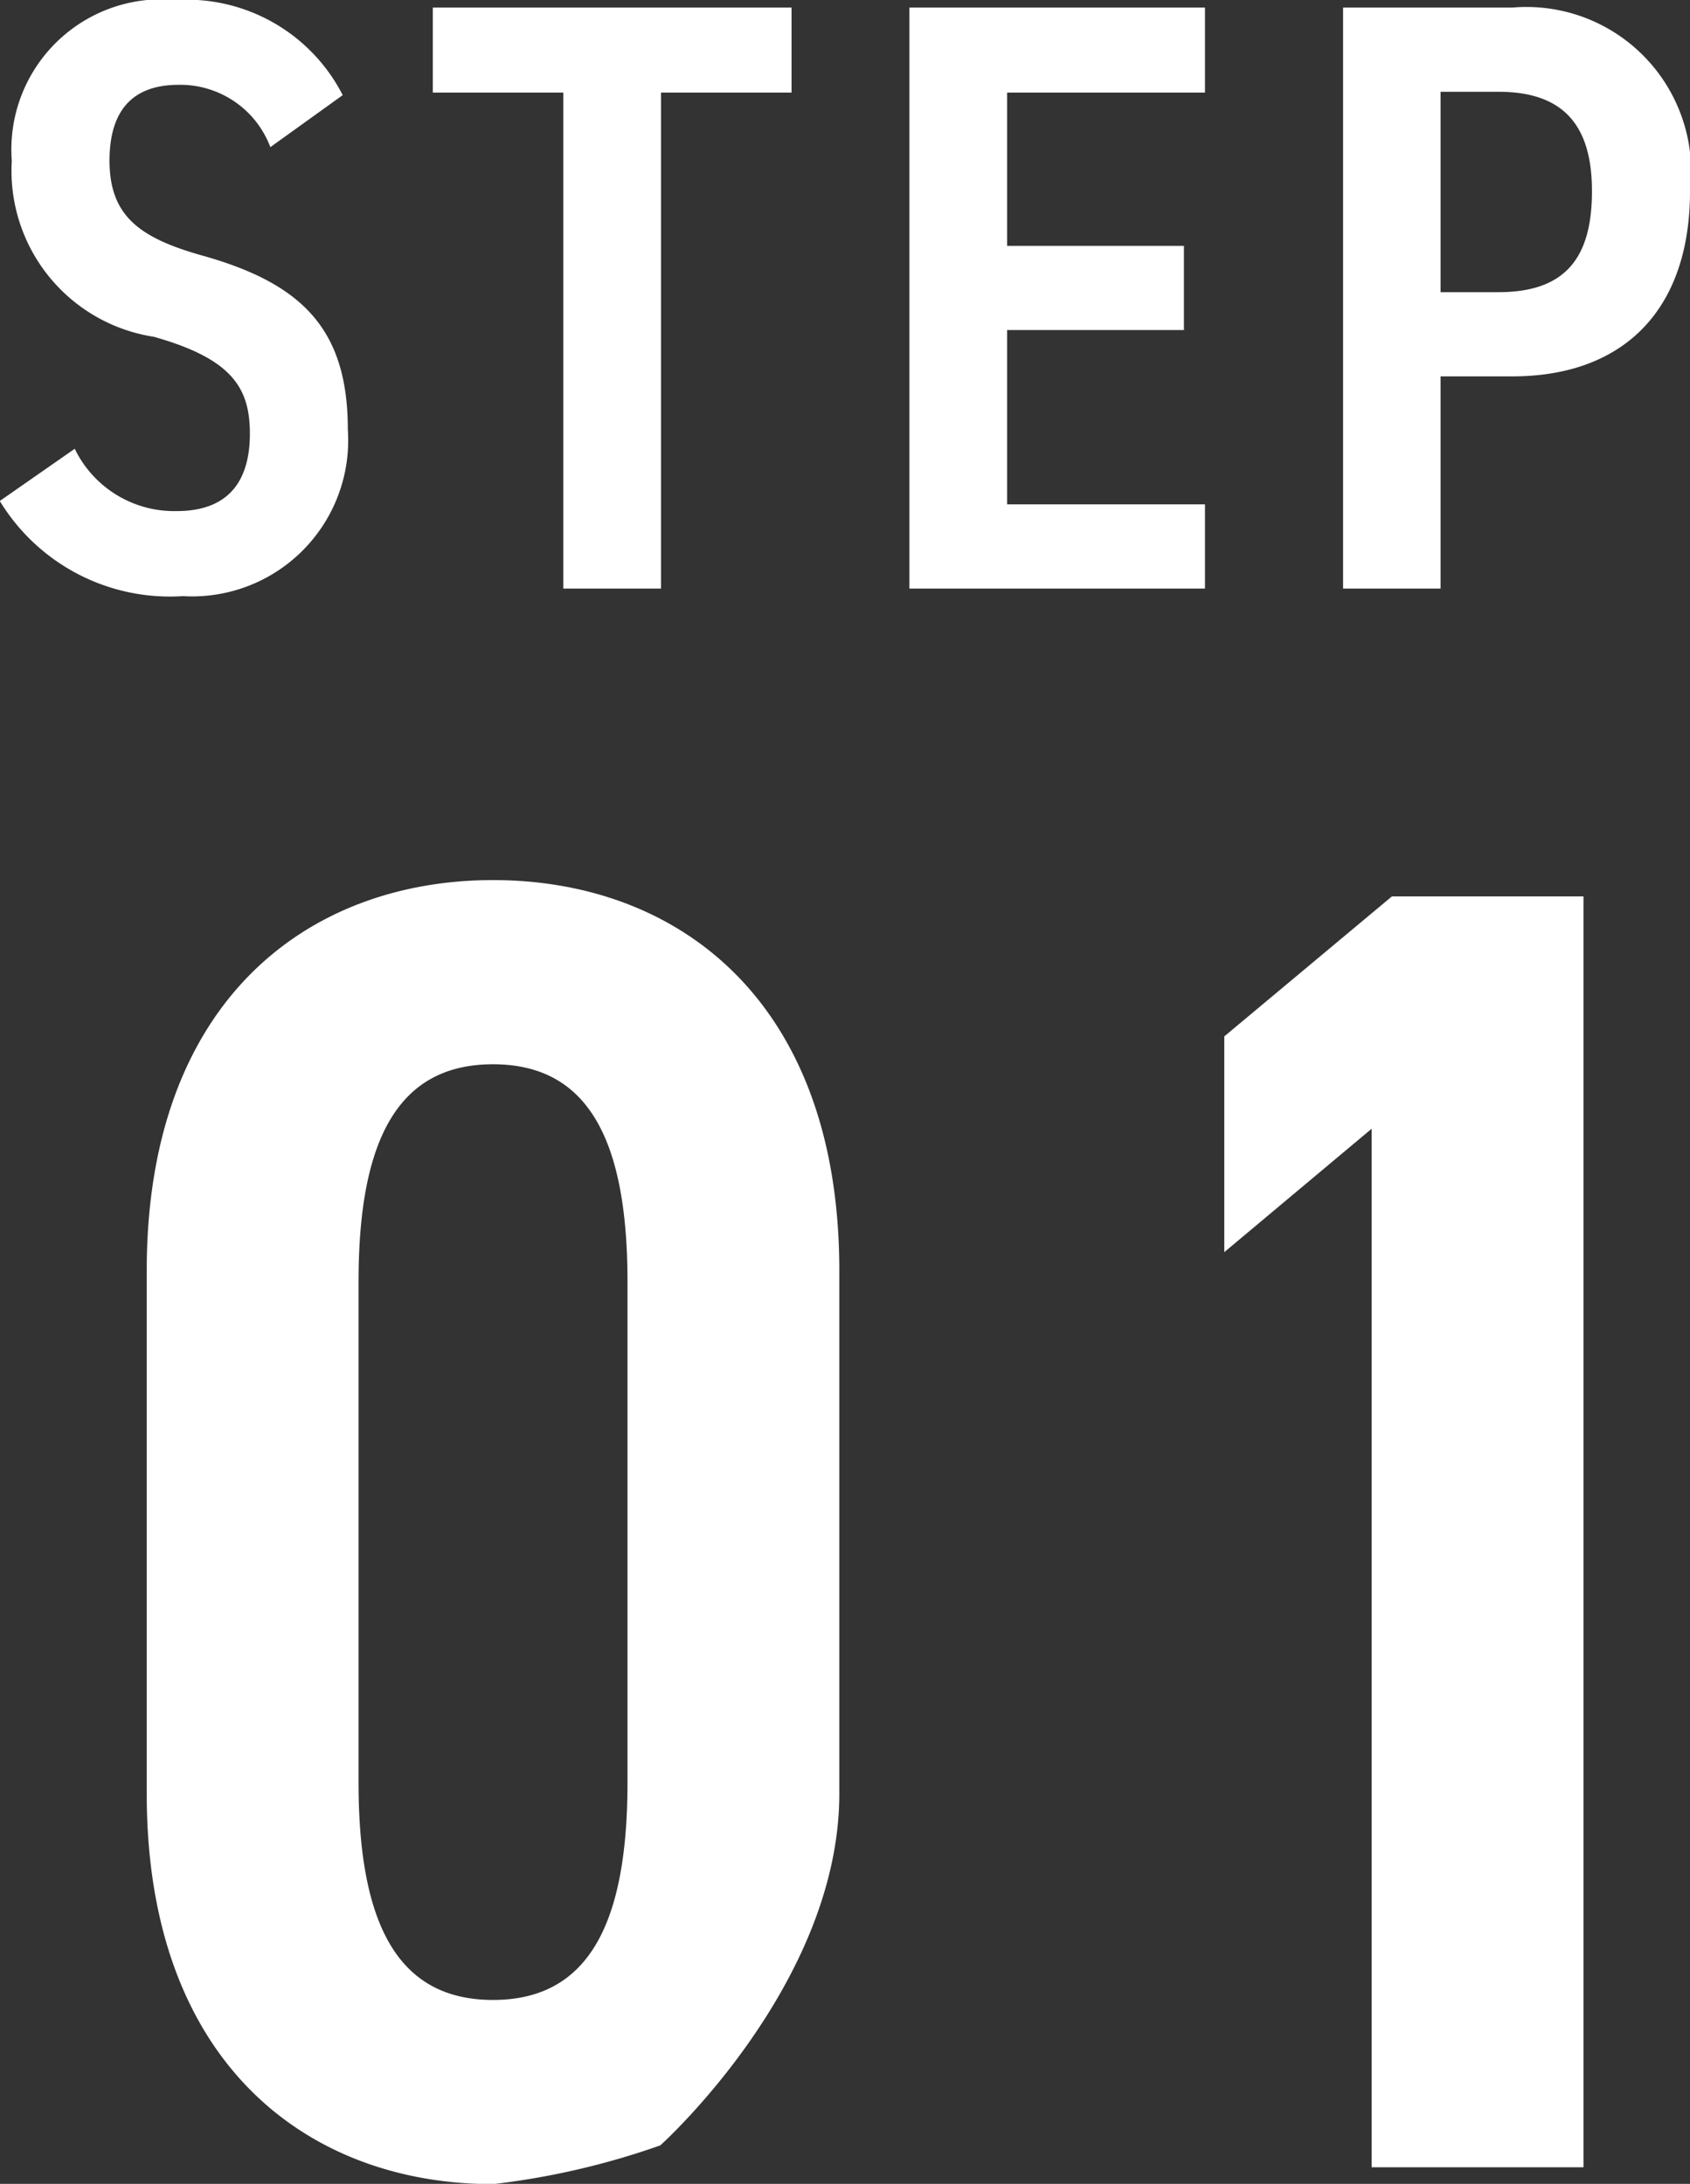 <svg xmlns="http://www.w3.org/2000/svg" width="32.112" height="41.499" viewBox="0 0 32.112 41.499"><rect x="0" y="0" width="32.112" height="41.499" fill="#333333" stroke="none"/><path d="M-12.061-9.376a3.329,3.329,0,0,0-3.168-1.808,2.854,2.854,0,0,0-3.12,3.056,3.192,3.192,0,0,0,2.7,3.344c1.472.416,1.824.96,1.824,1.84,0,.8-.32,1.472-1.392,1.472a2.1,2.1,0,0,1-1.936-1.184l-1.424.992A3.782,3.782,0,0,0-15.1.144a2.966,2.966,0,0,0,3.136-3.168c0-1.9-.864-2.768-2.752-3.3-1.2-.336-1.776-.752-1.776-1.808,0-.928.416-1.44,1.312-1.44a1.828,1.828,0,0,1,1.744,1.184Zm1.712-1.664v1.616h2.48V0h1.856V-9.424h2.48V-11.04Zm9.056,0V0H4.323V-1.6H.563V-4.912h3.36v-1.6H.563V-9.424h3.76V-11.04ZM10.163-4.032c2.1,0,3.376-1.248,3.376-3.52a3.13,3.13,0,0,0-3.376-3.488H6.947V0H8.8V-4.032ZM8.8-5.632V-9.44h1.1c1.28,0,1.776.688,1.776,1.888,0,1.264-.5,1.92-1.776,1.92ZM-2.625,22.9v-9.94c0-5.145-3.08-7.42-6.58-7.42s-6.58,2.275-6.58,7.42V22.9c0,5.145,3.08,7.42,6.58,7.42a14.571,14.571,0,0,0,3.178-.736S-2.625,26.533-2.625,22.9Zm-9.135-9.73c0-2.73.77-4.13,2.555-4.13s2.555,1.4,2.555,4.13v9.52c0,2.73-.77,4.13-2.555,4.13s-2.555-1.4-2.555-4.13ZM11.515,5.85H7.875L4.69,8.51v4.1l2.8-2.345V30h4.025V5.85Z" transform="translate(18.573 11.184)" fill="#fff"/></svg>